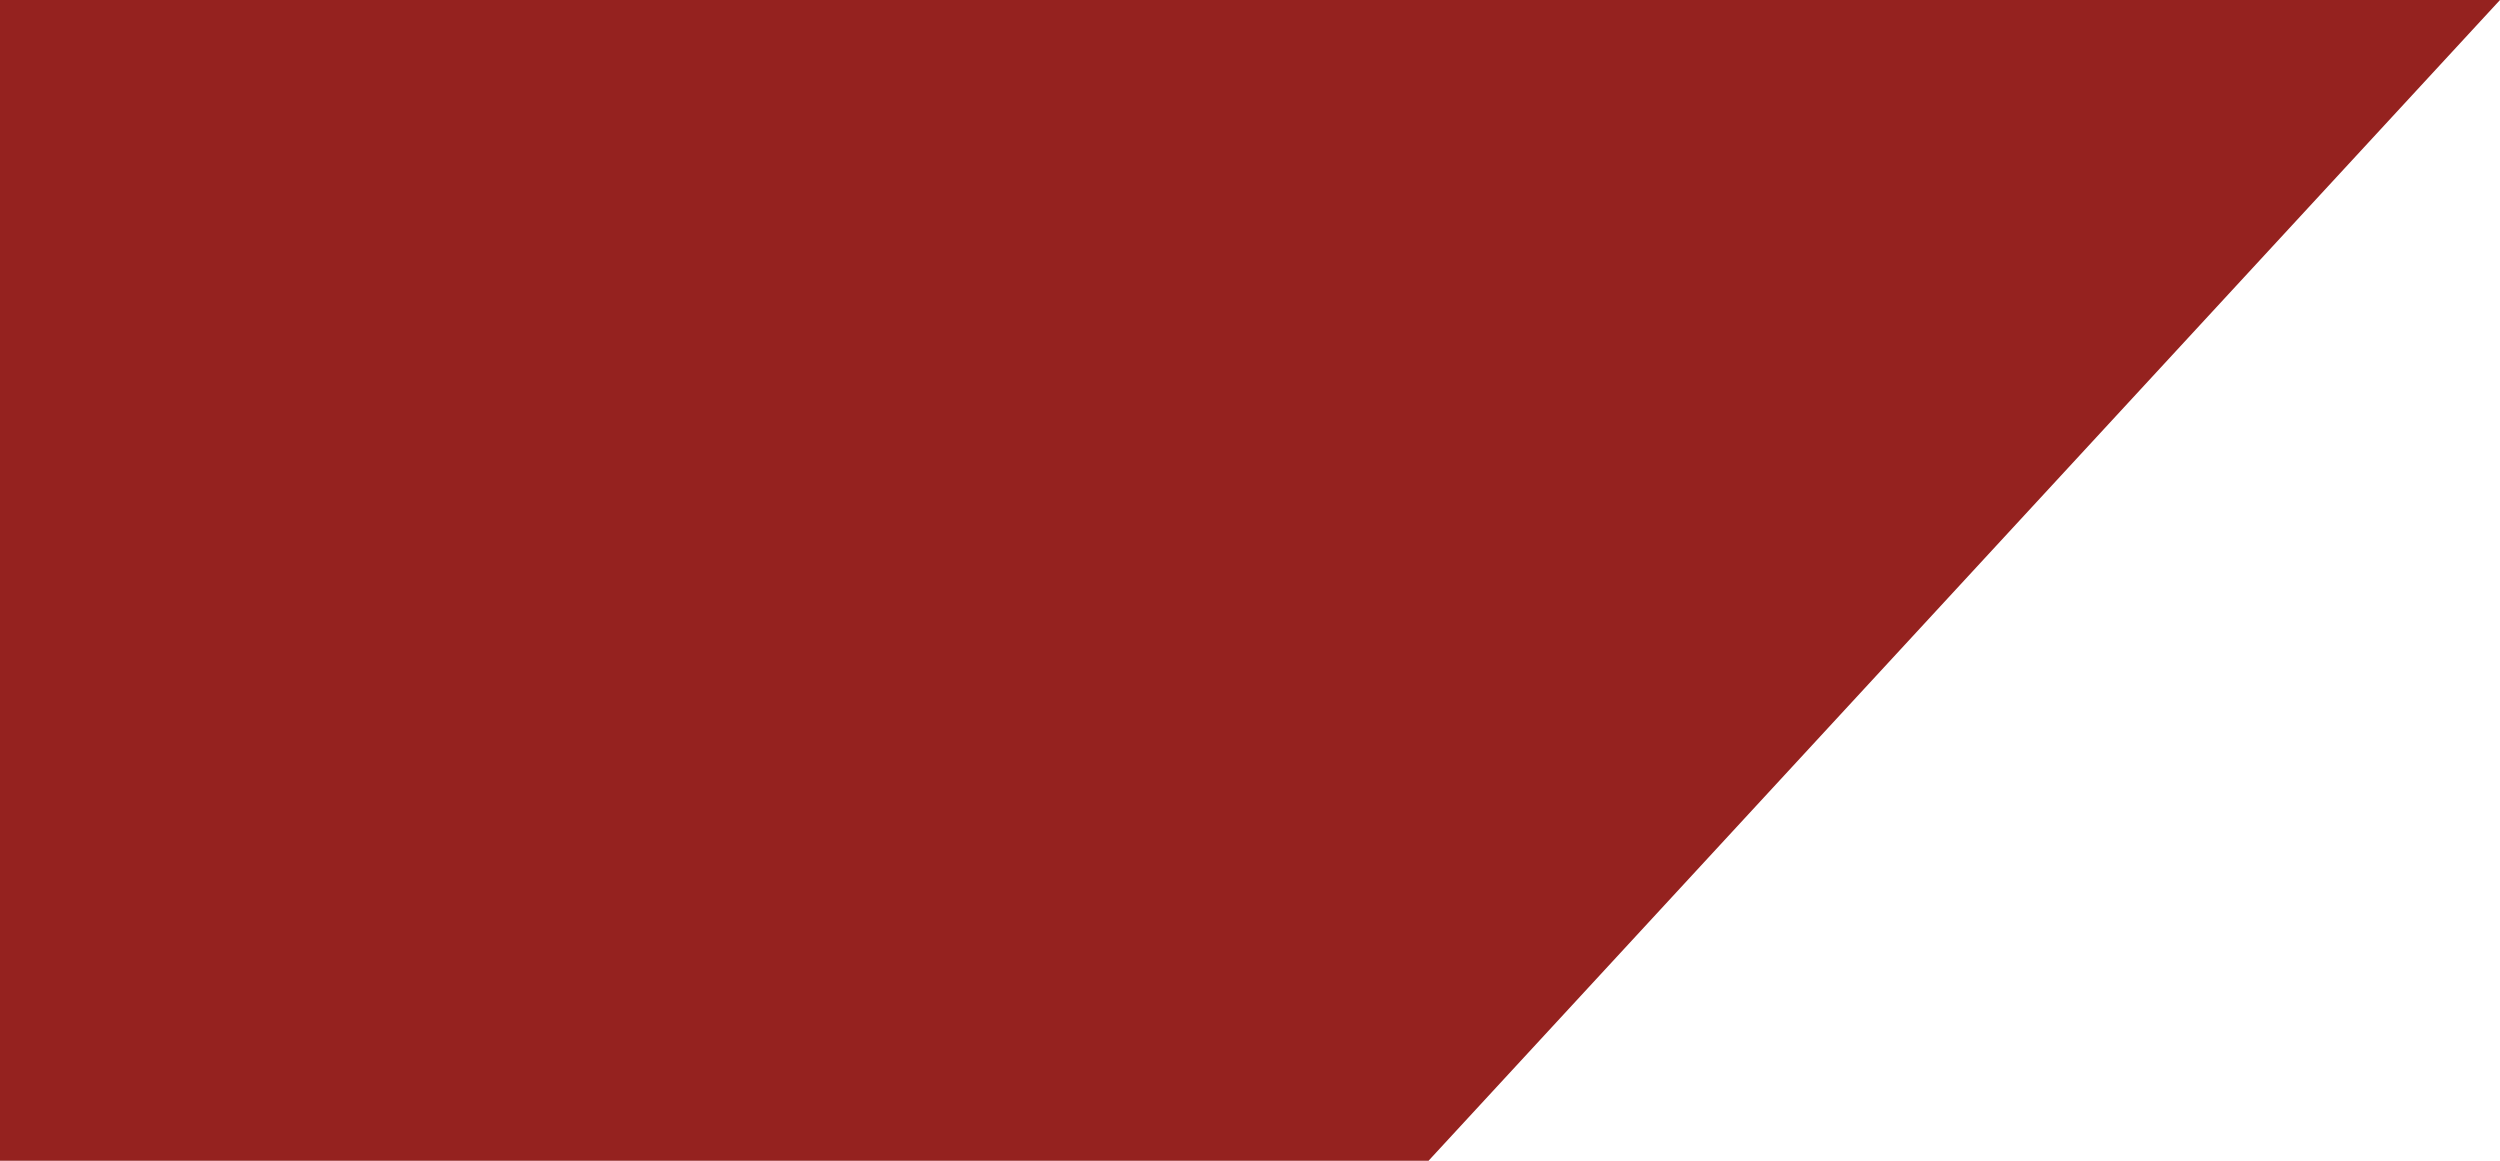 <?xml version="1.0" encoding="UTF-8" standalone="no"?>
<!-- Created with Inkscape (http://www.inkscape.org/) -->

<svg
   xmlns:dc="http://purl.org/dc/elements/1.1/"
   xmlns:cc="http://creativecommons.org/ns#"
   xmlns:rdf="http://www.w3.org/1999/02/22-rdf-syntax-ns#"
   xmlns:svg="http://www.w3.org/2000/svg"
   xmlns="http://www.w3.org/2000/svg"
   xmlns:sodipodi="http://sodipodi.sourceforge.net/DTD/sodipodi-0.dtd"
   xmlns:inkscape="http://www.inkscape.org/namespaces/inkscape"
   width="140"
   height="65"
   viewBox="0 0 140 65"
   id="svg2"
   version="1.1"
   inkscape:version="0.91 r13725"
   sodipodi:docname="tab-red-s.svg">
  <defs
     id="defs4" />
  <sodipodi:namedview
     id="base"
     pagecolor="#ffffff"
     bordercolor="#666666"
     borderopacity="1.0"
     inkscape:pageopacity="0.0"
     inkscape:pageshadow="2"
     inkscape:zoom="1.4"
     inkscape:cx="-243.43431"
     inkscape:cy="-6.389069"
     inkscape:document-units="px"
     inkscape:current-layer="layer1"
     showgrid="false"
     units="px"
     inkscape:snap-page="true"
     inkscape:snap-bbox="true"
     inkscape:bbox-nodes="true"
     inkscape:window-width="1920"
     inkscape:window-height="1027"
     inkscape:window-x="-8"
     inkscape:window-y="22"
     inkscape:window-maximized="1" />
  <g
     inkscape:label="Layer 1"
     inkscape:groupmode="layer"
     id="layer1"
     transform="translate(0,-987.362)">
    <rect
       style="opacity:1;fill:#e5e5e4;fill-opacity:1;stroke:#e5e5e4;stroke-width:0.986;stroke-miterlimit:4;stroke-dasharray:none;stroke-opacity:1"
       id="rect4136"
       width="79.014"
       height="64.014"
       x="0.493"
       y="987.855" />
    <path
       style="fill:#95221f;fill-rule:evenodd;stroke:none;stroke-width:1px;stroke-linecap:butt;stroke-linejoin:miter;stroke-opacity:1;fill-opacity:1"
       d="m 0,987.362 140,0 -60,65 -80,0 z"
       id="path4138"
       inkscape:connector-curvature="0" />
  </g>
</svg>
